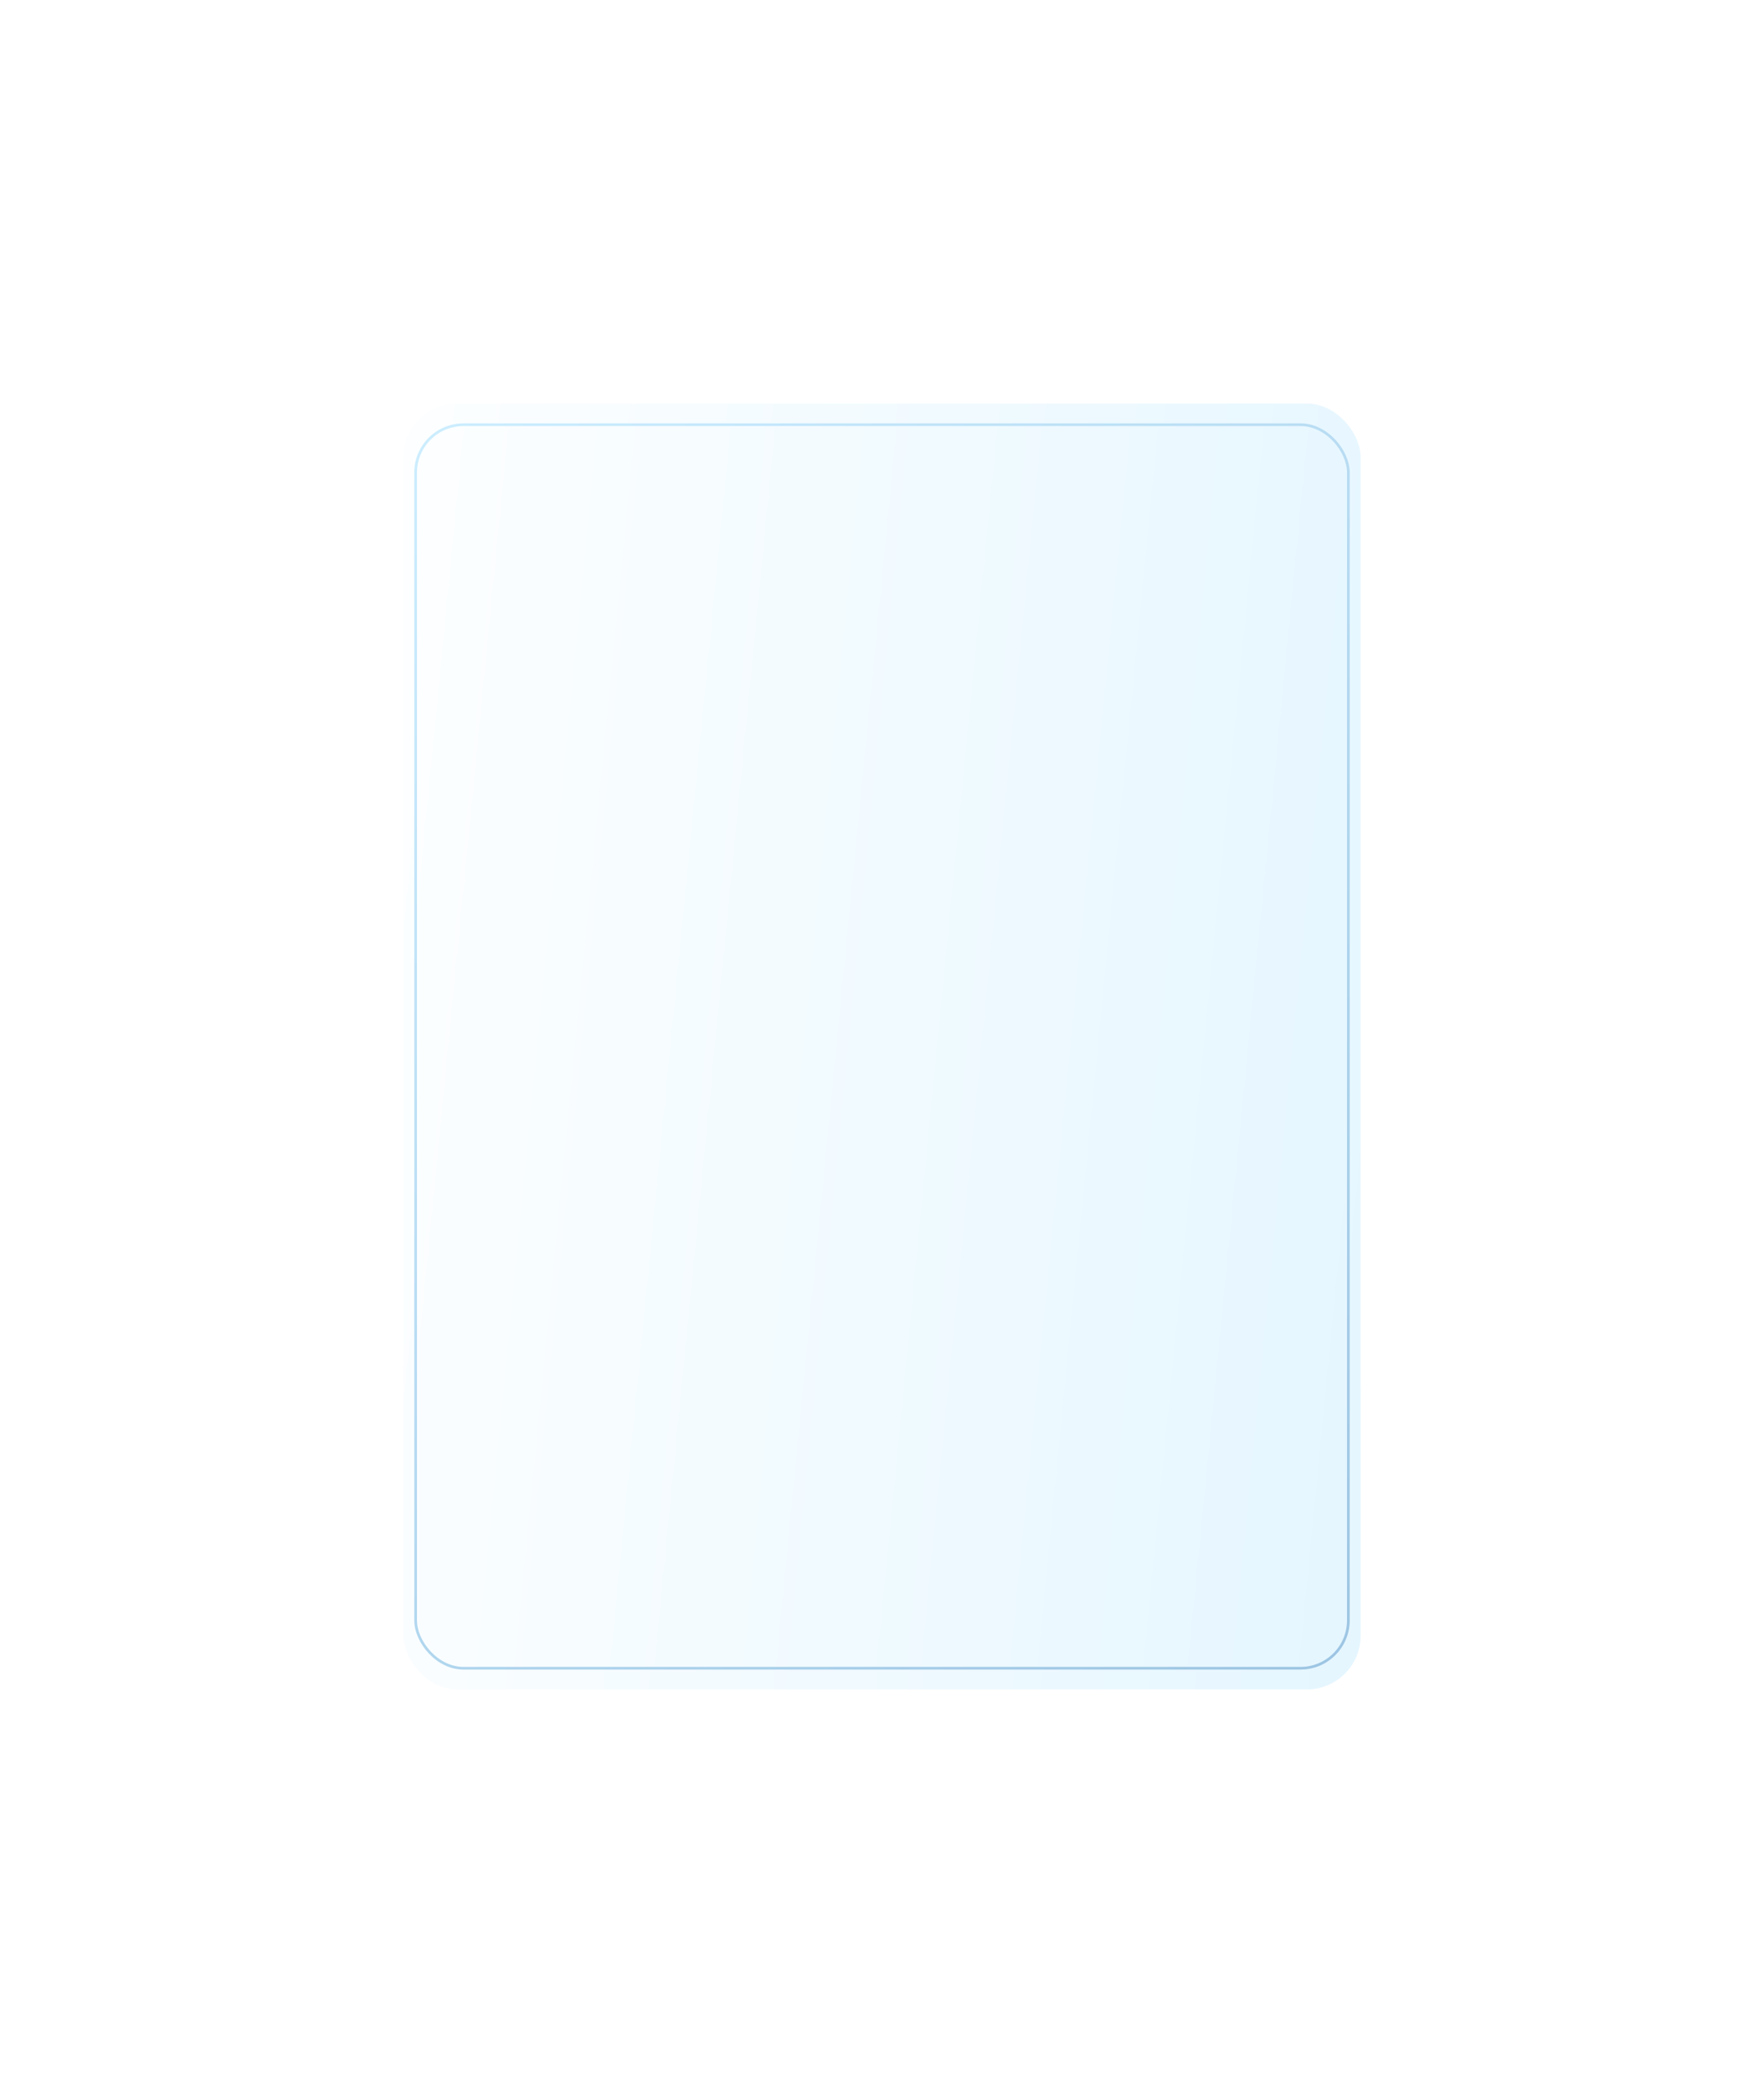 <?xml version="1.0" encoding="UTF-8"?> <svg xmlns="http://www.w3.org/2000/svg" width="656" height="778" viewBox="0 0 656 778" fill="none"> <g filter="url(#filter0_d_126_505)"> <rect x="150" y="146" width="356" height="478" rx="20" fill="url(#paint0_linear_126_505)"></rect> <rect x="154.568" y="153.876" width="346.863" height="462.247" rx="17.786" fill="url(#paint1_linear_126_505)" stroke="url(#paint2_linear_126_505)"></rect> </g> <defs> <filter id="filter0_d_126_505" x="0" y="0" width="656" height="778" filterUnits="userSpaceOnUse" color-interpolation-filters="sRGB"> <feFlood flood-opacity="0" result="BackgroundImageFix"></feFlood> <feColorMatrix in="SourceAlpha" type="matrix" values="0 0 0 0 0 0 0 0 0 0 0 0 0 0 0 0 0 0 127 0" result="hardAlpha"></feColorMatrix> <feOffset dy="4"></feOffset> <feGaussianBlur stdDeviation="75"></feGaussianBlur> <feComposite in2="hardAlpha" operator="out"></feComposite> <feColorMatrix type="matrix" values="0 0 0 0 0.357 0 0 0 0 0.553 0 0 0 0 0.733 0 0 0 0.1 0"></feColorMatrix> <feBlend mode="normal" in2="BackgroundImageFix" result="effect1_dropShadow_126_505"></feBlend> <feBlend mode="normal" in="SourceGraphic" in2="effect1_dropShadow_126_505" result="shape"></feBlend> </filter> <linearGradient id="paint0_linear_126_505" x1="755.709" y1="2213.49" x2="-82.132" y2="2132.51" gradientUnits="userSpaceOnUse"> <stop stop-color="#CDEEFF"></stop> <stop offset="1" stop-color="white"></stop> </linearGradient> <linearGradient id="paint1_linear_126_505" x1="745.932" y1="2157.06" x2="-72.632" y2="2077.29" gradientUnits="userSpaceOnUse"> <stop stop-color="#CDEEFF"></stop> <stop offset="1" stop-color="white"></stop> </linearGradient> <linearGradient id="paint2_linear_126_505" x1="226.286" y1="72.972" x2="1187.35" y2="1049.09" gradientUnits="userSpaceOnUse"> <stop stop-color="#CDEEFF"></stop> <stop offset="1" stop-color="#5B8DBB"></stop> </linearGradient> </defs> </svg> 